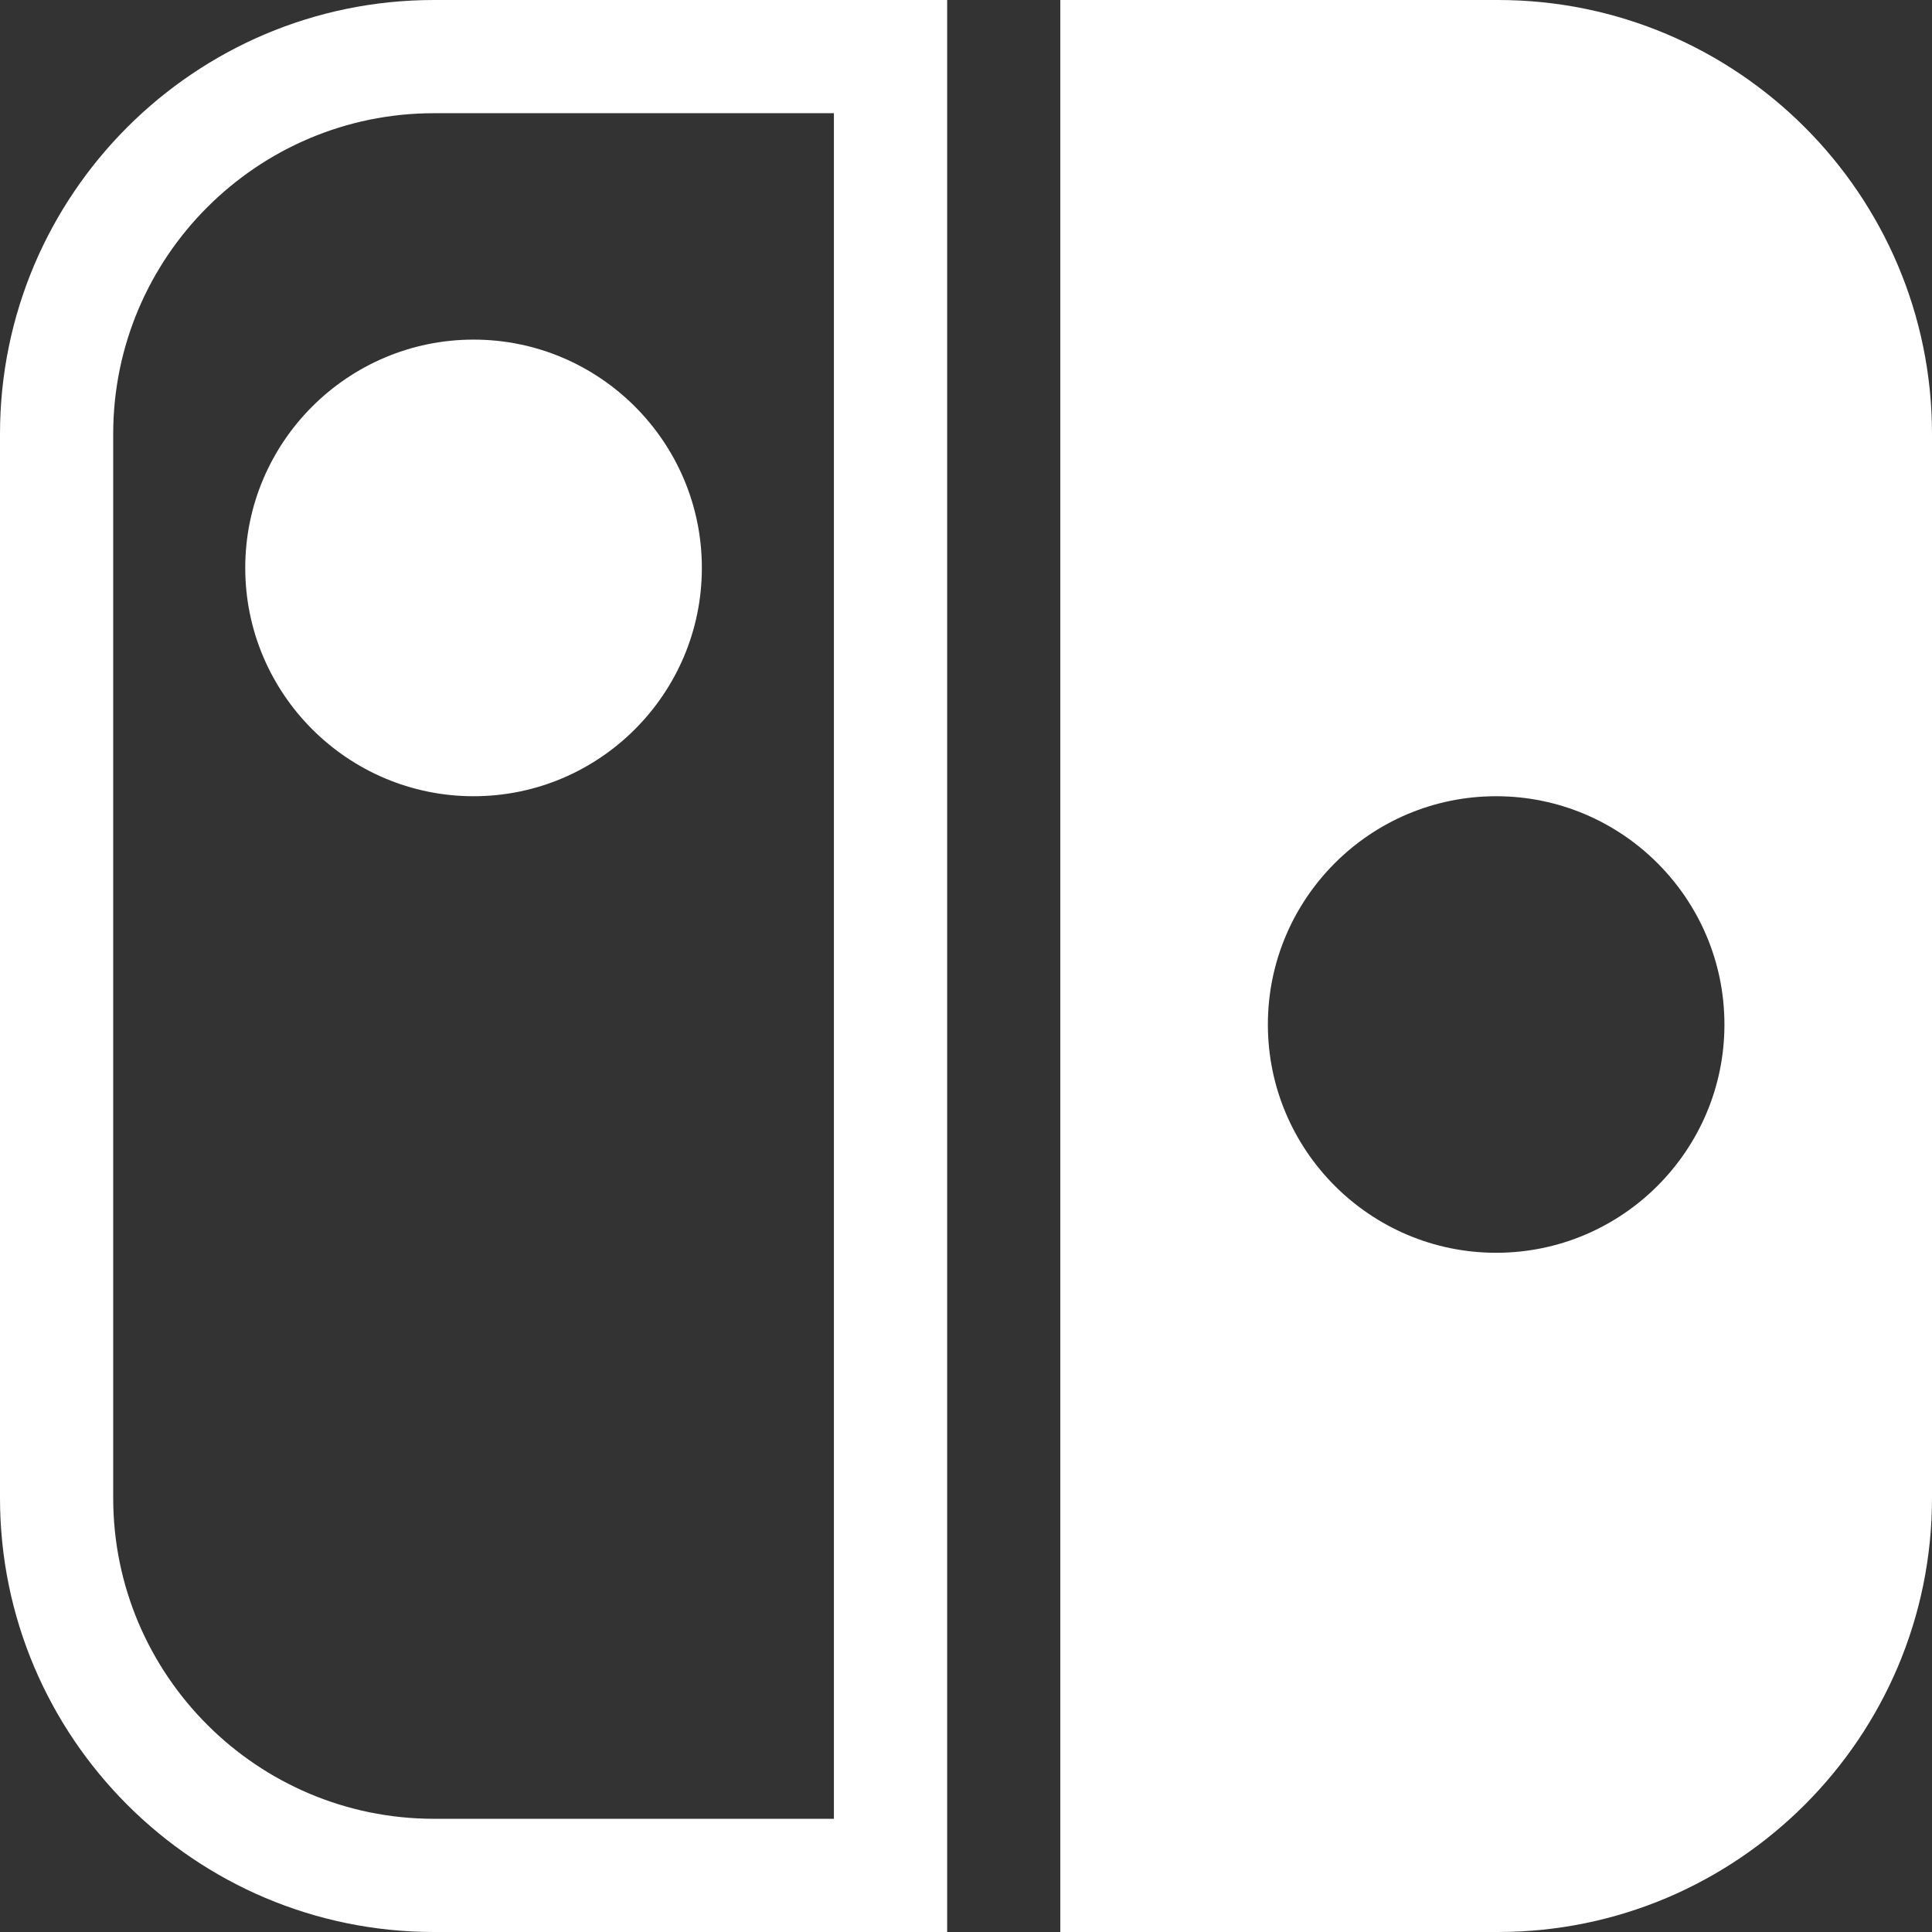 <svg width="32" height="32" viewBox="0 0 32 32" fill="none" xmlns="http://www.w3.org/2000/svg">
<rect x="0" y="0" width="32" height="32" fill="#333333" stroke="none"/>
<g clip-path="url(#clip0_1014_4588)">
<path d="M24.812 0H17.562V32H24.812C28.776 32 32 28.776 32 24.812V7.188C32 3.224 28.776 0 24.812 0ZM24.781 20.75C22.696 20.75 21 19.054 21 16.969C21 14.884 22.696 13.188 24.781 13.188C26.866 13.188 28.562 14.884 28.562 16.969C28.562 19.054 26.866 20.75 24.781 20.75Z" fill="white"/>
<path d="M15.688 32H7.188C3.224 32 0 28.776 0 24.812V7.188C0 3.224 3.224 0 7.188 0H15.688V32ZM7.188 1.875C4.258 1.875 1.875 4.258 1.875 7.188V24.812C1.875 27.742 4.258 30.125 7.188 30.125H13.812V1.875H7.188Z" fill="white"/>
<path d="M7.844 13.188C5.759 13.188 4.062 11.491 4.062 9.406C4.062 7.321 5.759 5.625 7.844 5.625C9.929 5.625 11.625 7.321 11.625 9.406C11.625 11.491 9.929 13.188 7.844 13.188Z" fill="white"/>
</g>
<defs>
<clipPath id="clip0_1014_4588">
<rect width="32" height="32" fill="white"/>
</clipPath>
</defs>
</svg>
